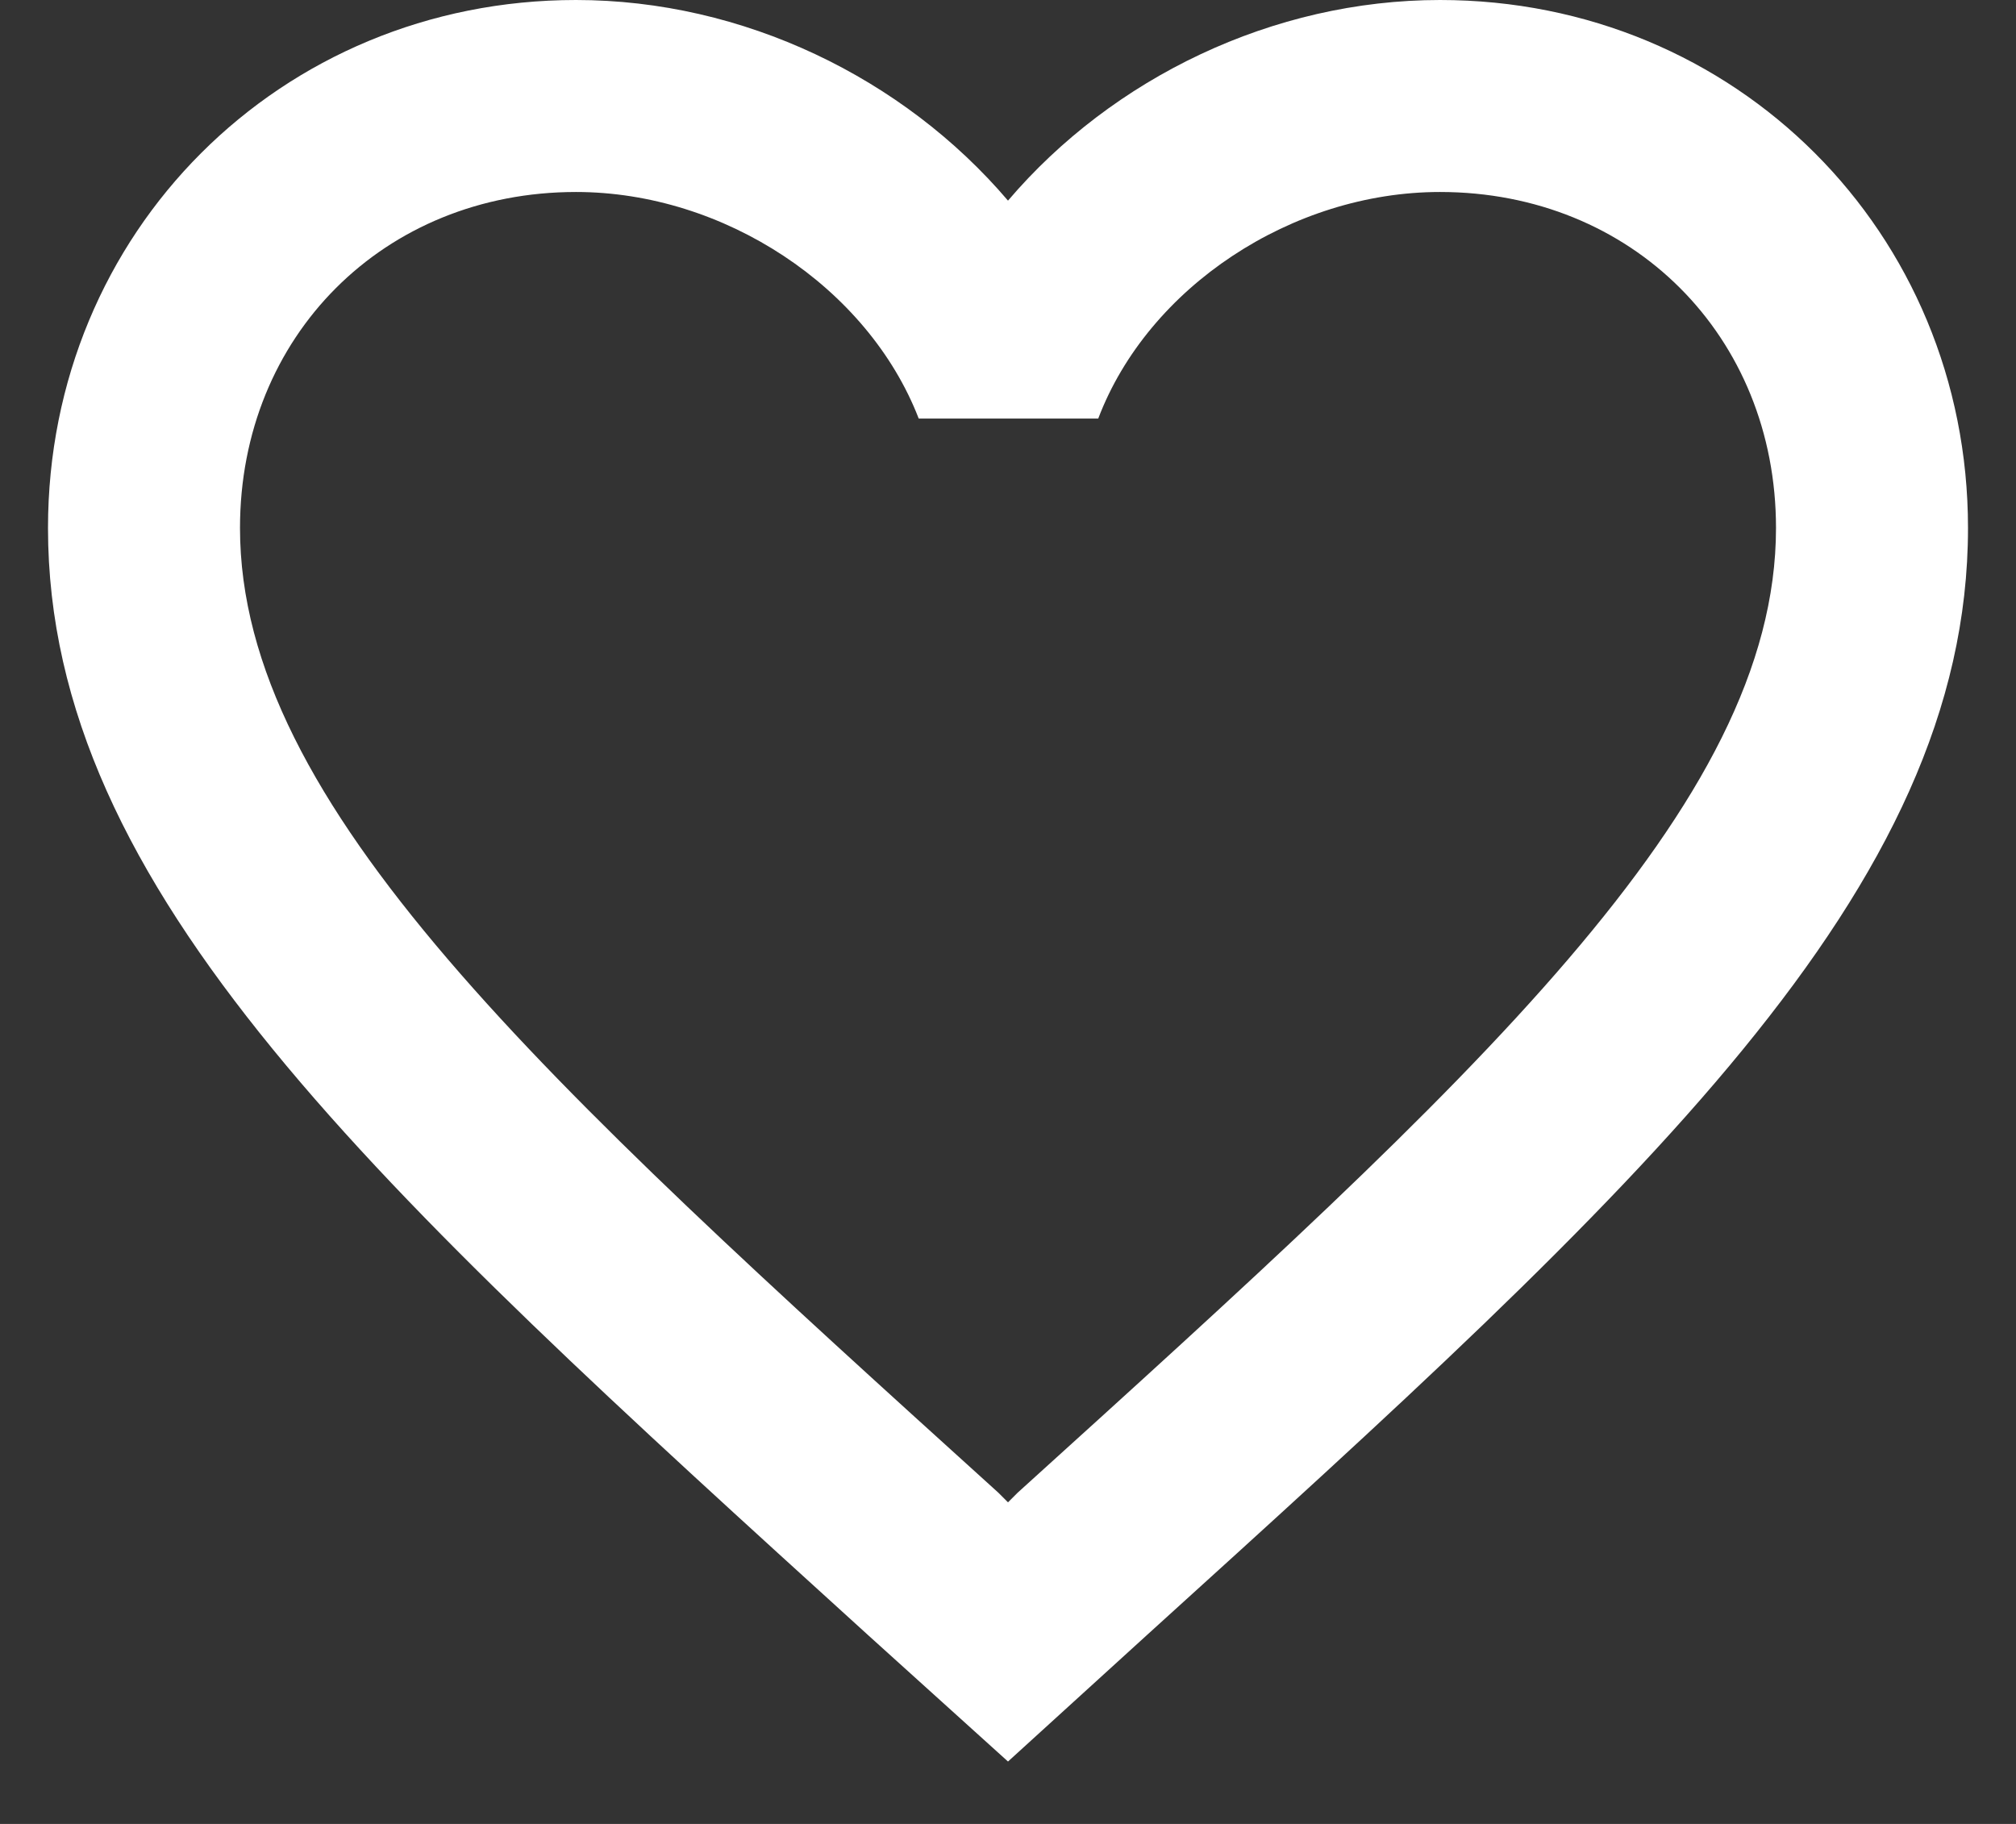 <svg width="21" height="19" viewBox="0 0 21 19" fill="none" xmlns="http://www.w3.org/2000/svg">
<rect x="0" y="0" width="21" height="19" fill="#333333" stroke="none"/>
<path d="M15 0C13.26 0 11.59 0.81 10.5 2.09C9.41 0.81 7.74 0 6 0C2.92 0 0.5 2.42 0.5 5.5C0.5 9.28 3.9 12.36 9.05 17.04L10.5 18.35L11.95 17.03C17.1 12.36 20.5 9.28 20.5 5.5C20.5 2.42 18.08 0 15 0ZM10.6 15.55L10.5 15.65L10.4 15.55C5.64 11.24 2.5 8.39 2.5 5.5C2.5 3.5 4 2 6 2C7.54 2 9.04 2.99 9.57 4.36H11.44C11.96 2.99 13.46 2 15 2C17 2 18.5 3.5 18.5 5.5C18.5 8.39 15.36 11.24 10.6 15.55Z" fill="white"/>
</svg>
